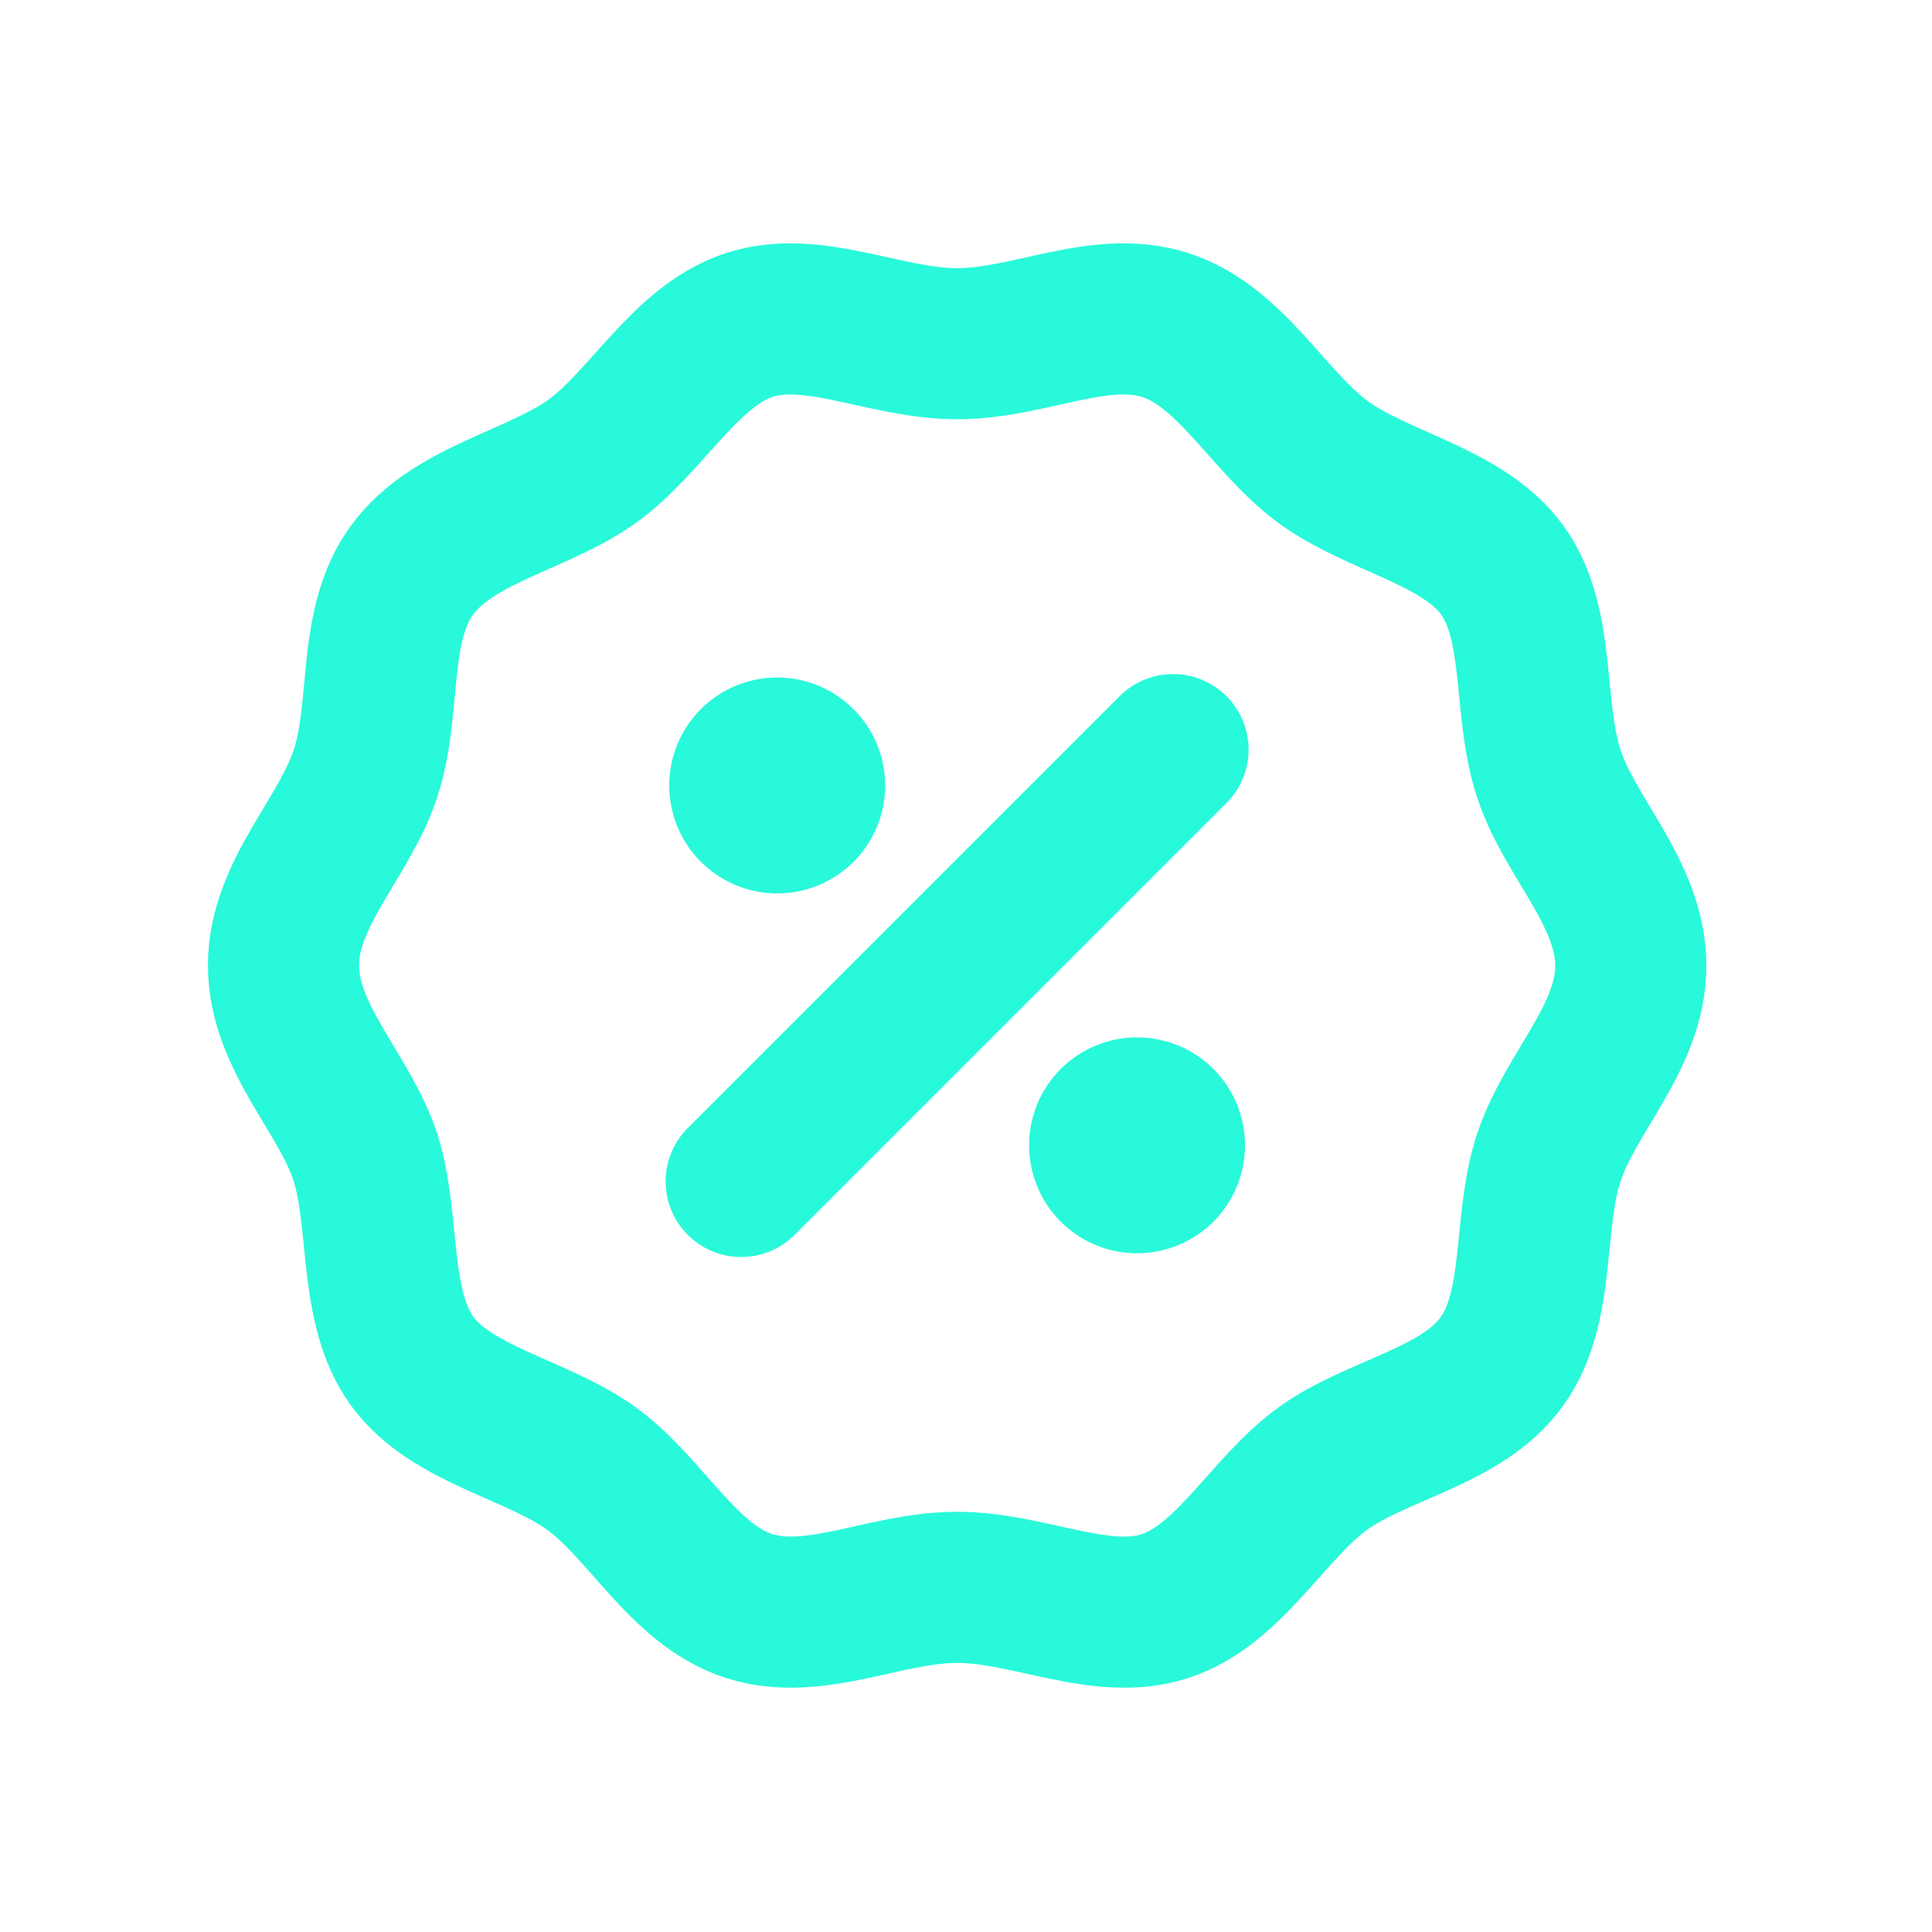 <svg width="31" height="31" viewBox="0 0 31 31" fill="none" xmlns="http://www.w3.org/2000/svg">
<path d="M14.203 12.603C14.203 12.946 14.101 13.281 13.911 13.566C13.72 13.851 13.45 14.073 13.133 14.204C12.817 14.335 12.469 14.369 12.133 14.302C11.796 14.235 11.488 14.07 11.246 13.828C11.003 13.586 10.838 13.277 10.772 12.941C10.705 12.605 10.739 12.257 10.87 11.94C11.001 11.624 11.223 11.353 11.508 11.163C11.793 10.973 12.128 10.871 12.47 10.871C12.93 10.871 13.37 11.054 13.695 11.379C14.02 11.703 14.203 12.144 14.203 12.603ZM18.245 16.645C17.902 16.645 17.567 16.747 17.282 16.937C16.997 17.128 16.775 17.398 16.644 17.715C16.513 18.031 16.479 18.379 16.546 18.715C16.613 19.051 16.777 19.36 17.02 19.602C17.262 19.845 17.571 20.009 17.907 20.076C18.243 20.143 18.591 20.109 18.907 19.978C19.224 19.847 19.495 19.625 19.685 19.34C19.875 19.055 19.977 18.72 19.977 18.377C19.977 17.918 19.794 17.477 19.47 17.152C19.145 16.828 18.704 16.645 18.245 16.645Z" fill="#28F9DA"/>
<path d="M11.893 18.957L18.822 12.028M24.851 12.409C24.504 11.358 24.735 10.007 24.1 9.141C23.465 8.275 22.102 8.056 21.224 7.409C20.347 6.762 19.746 5.55 18.695 5.215C17.645 4.88 16.513 5.515 15.358 5.515C14.203 5.515 13.048 4.88 12.021 5.215C10.993 5.55 10.369 6.785 9.491 7.409C8.614 8.032 7.274 8.252 6.616 9.141C5.958 10.03 6.212 11.358 5.865 12.409C5.519 13.46 4.549 14.338 4.549 15.493C4.549 16.647 5.542 17.56 5.865 18.576C6.189 19.592 5.981 20.978 6.616 21.844C7.251 22.71 8.614 22.93 9.491 23.565C10.369 24.2 10.97 25.436 12.021 25.77C13.071 26.105 14.203 25.47 15.358 25.47C16.513 25.47 17.668 26.105 18.695 25.77C19.723 25.436 20.347 24.2 21.224 23.565C22.102 22.93 23.465 22.733 24.1 21.844C24.735 20.955 24.504 19.627 24.851 18.576C25.197 17.525 26.167 16.647 26.167 15.493C26.167 14.338 25.174 13.425 24.851 12.409Z" stroke="#28F9DA" stroke-width="2.425" stroke-linecap="round" stroke-linejoin="round"/>
</svg>
